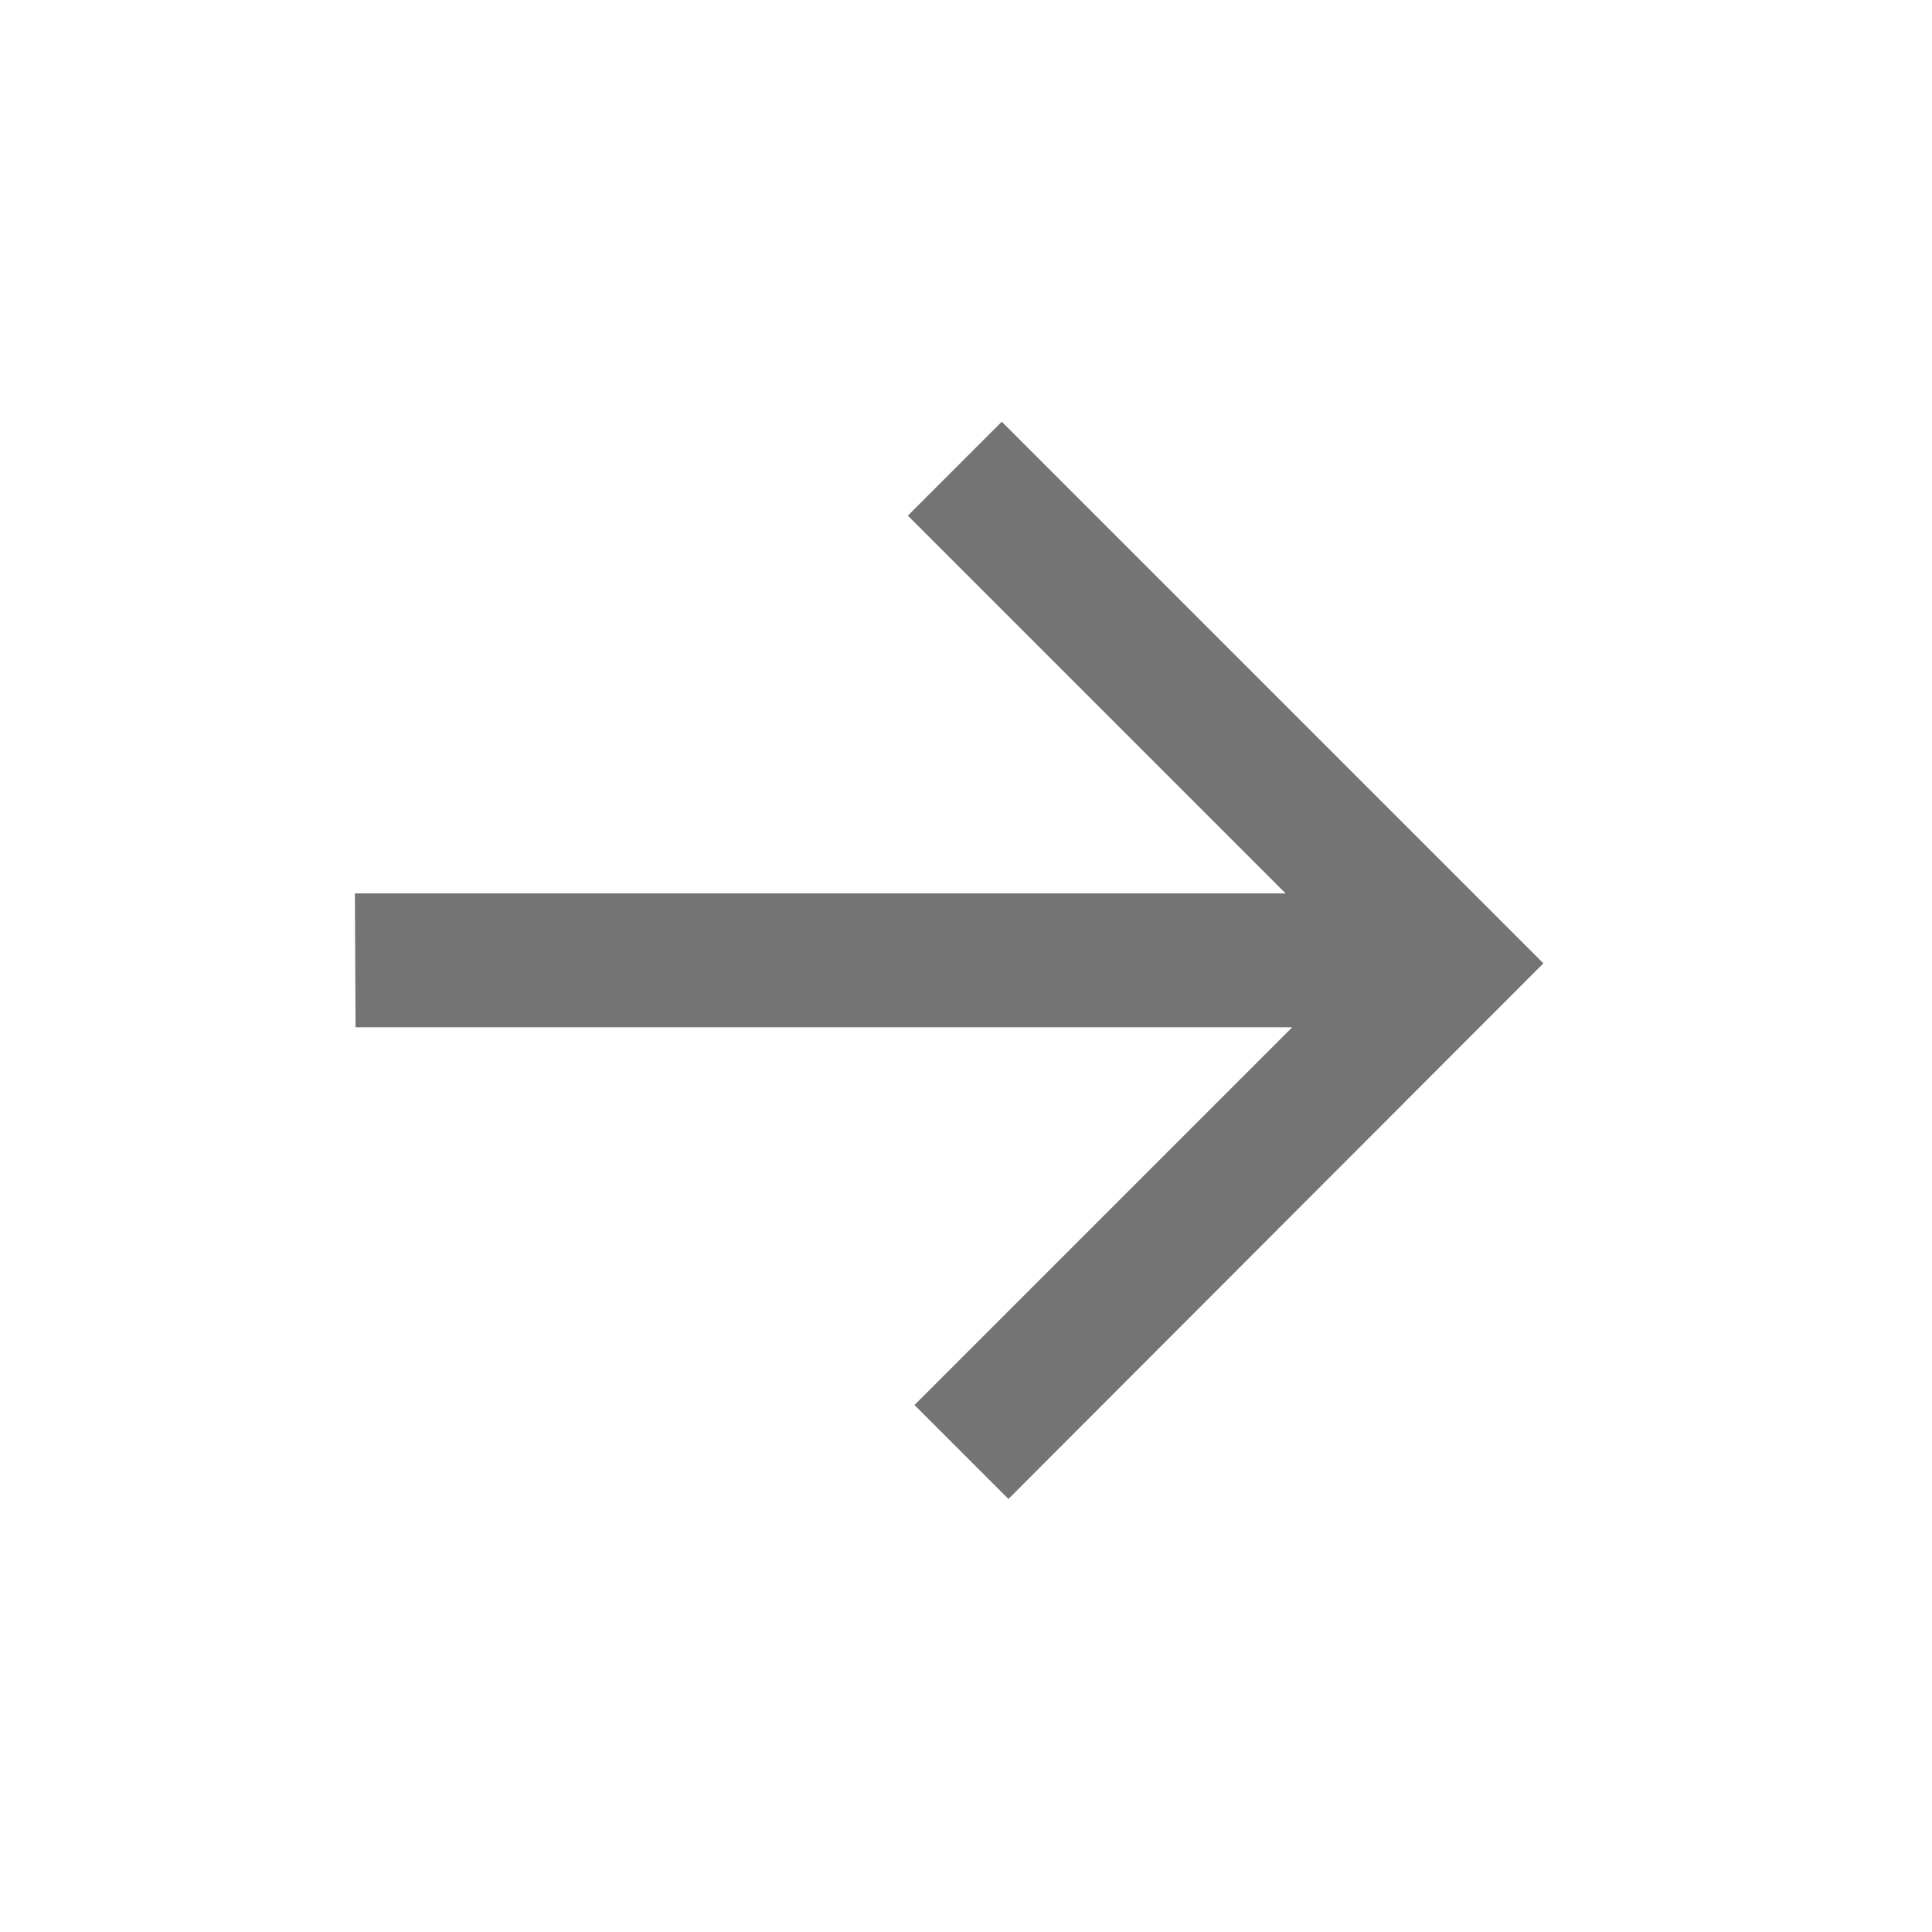 <svg width="29" height="29" viewBox="0 0 29 29" fill="none" xmlns="http://www.w3.org/2000/svg">
<g clip-path="url(#clip0_7301_3417)">
<path d="M19.297 13.41L5.327 13.41L5.337 15.42H19.397L13.727 21.09L15.137 22.5L23.167 14.46L15.037 6.33L13.627 7.74L19.297 13.41Z" fill="#747474"/>
</g>
<defs>
<clipPath id="clip0_7301_3417">
<rect width="28" height="28" fill="white" transform="translate(0.167 0.5)"/>
</clipPath>
</defs>
</svg>
